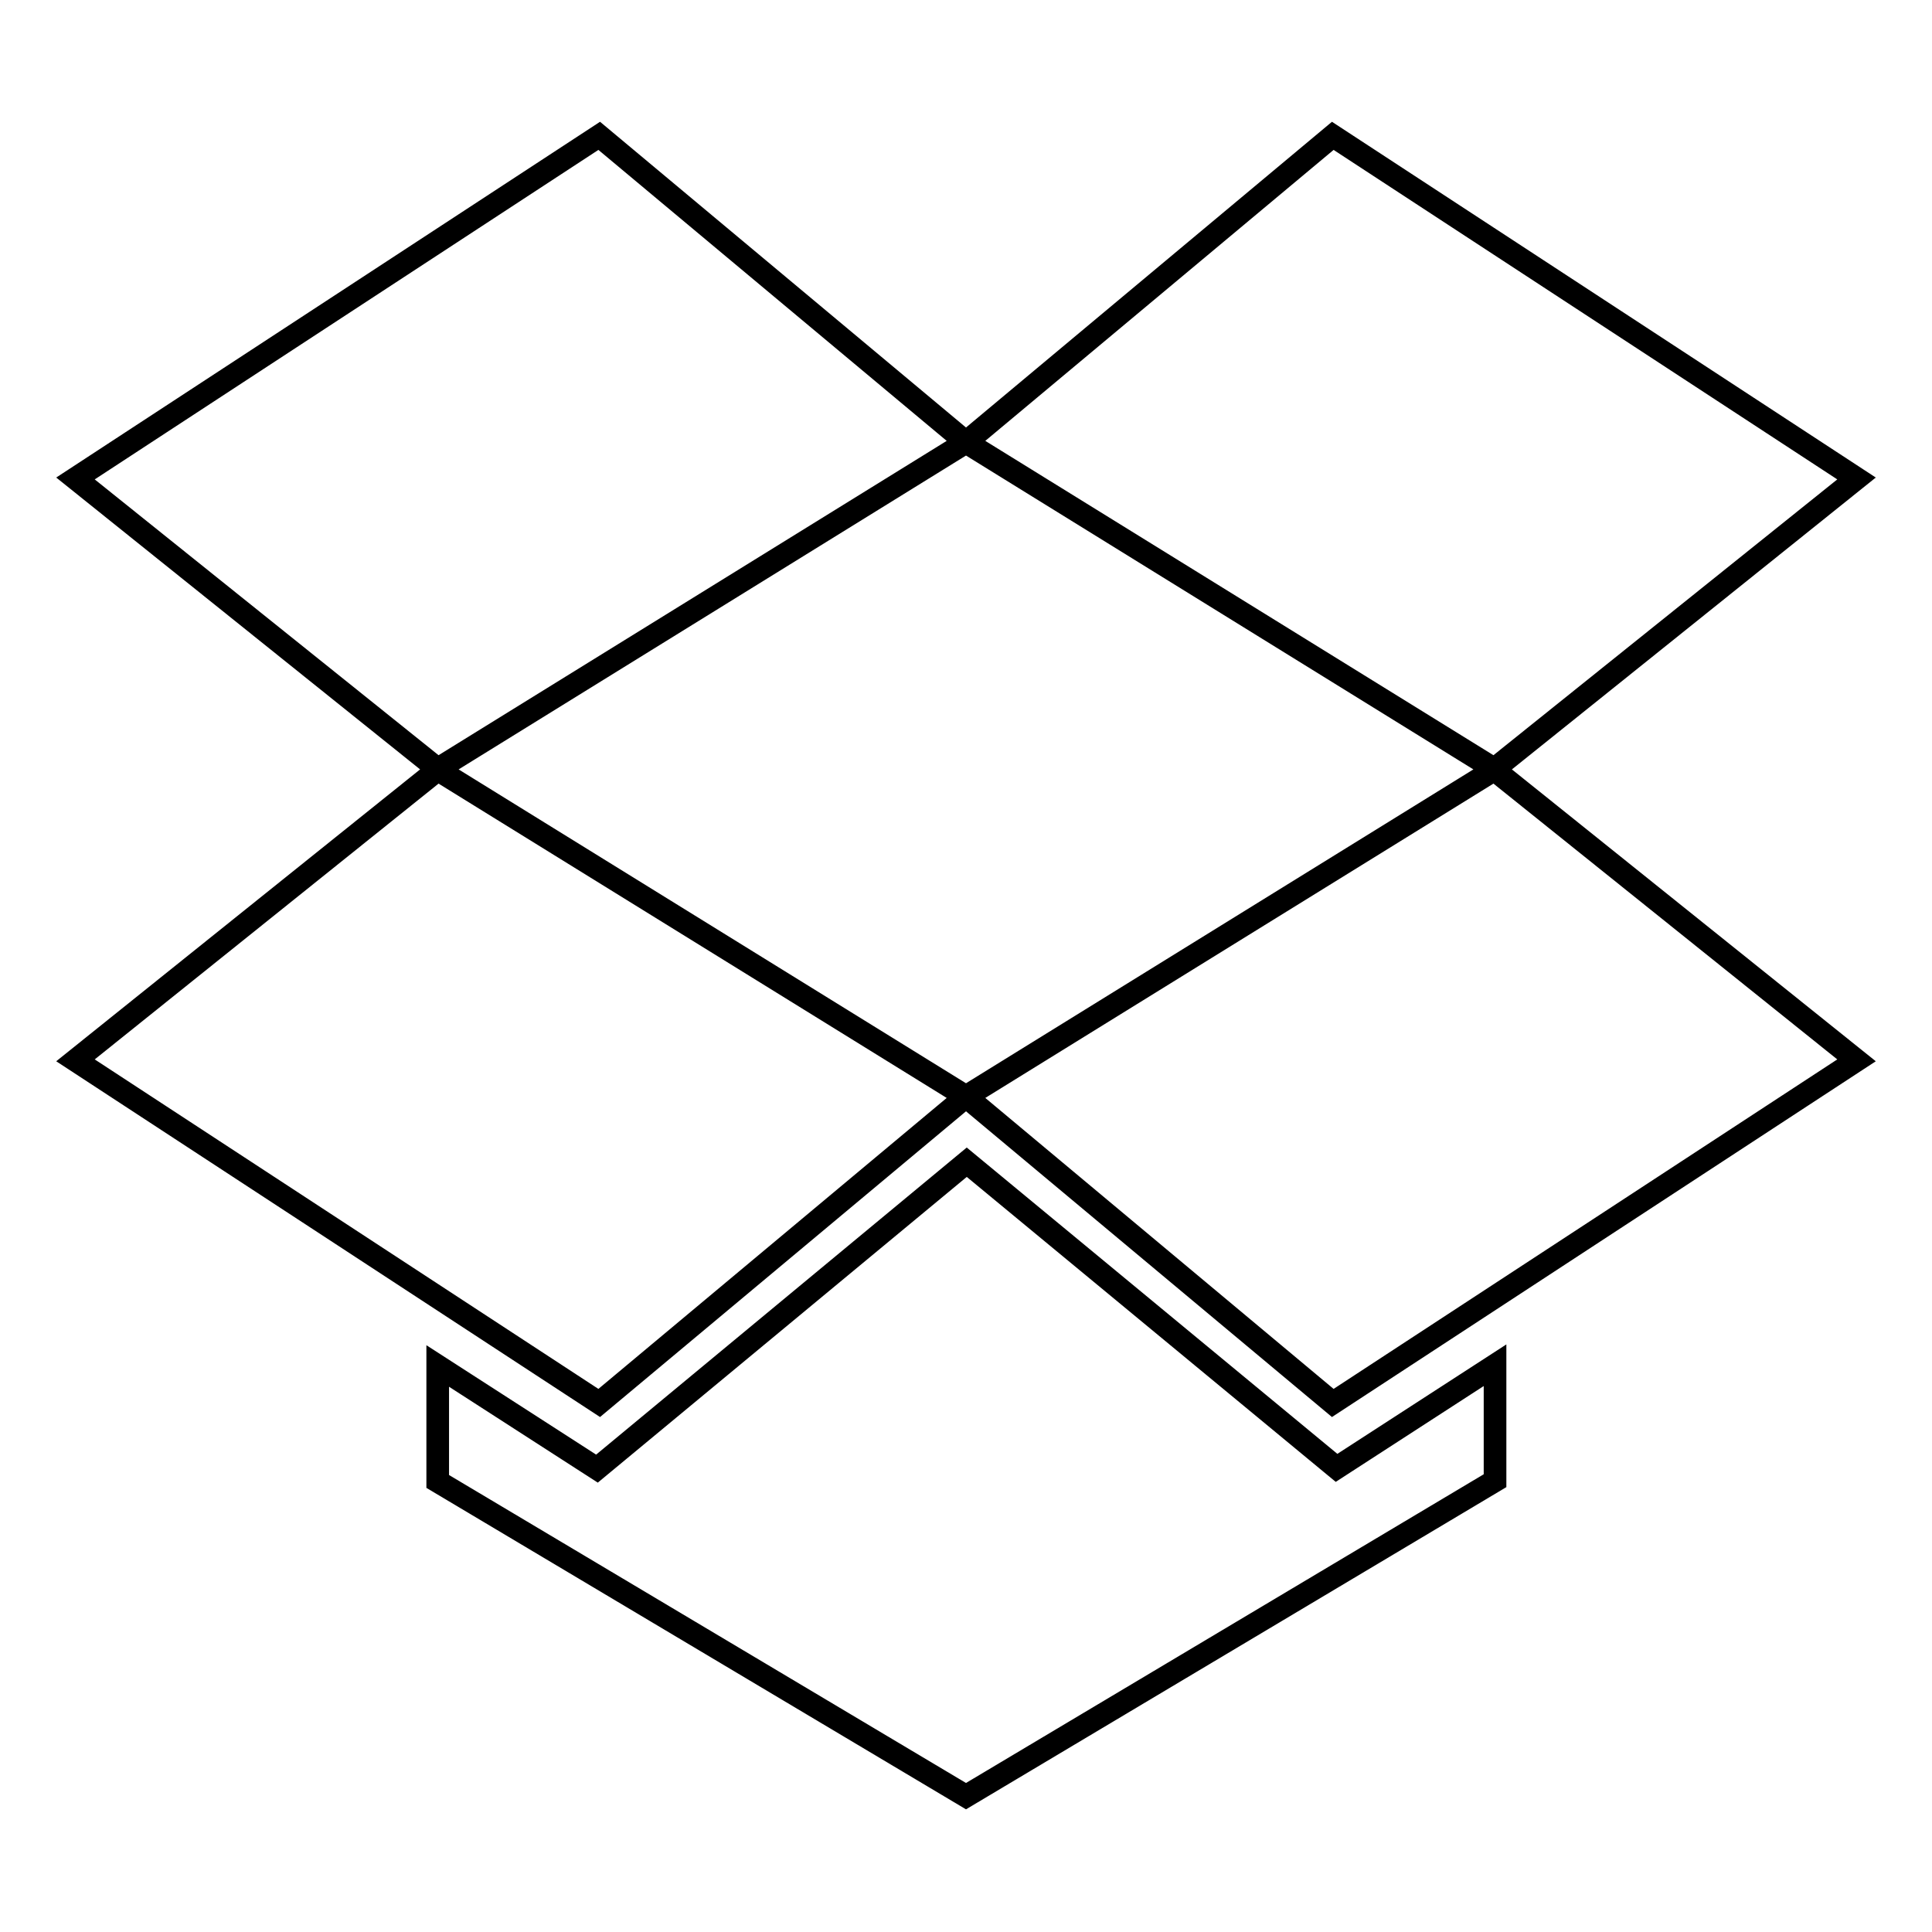 <?xml version="1.0" encoding="utf-8"?>
<!-- Svg Vector Icons : http://www.onlinewebfonts.com/icon -->
<!DOCTYPE svg PUBLIC "-//W3C//DTD SVG 1.1//EN" "http://www.w3.org/Graphics/SVG/1.1/DTD/svg11.dtd">
<svg version="1.1" xmlns="http://www.w3.org/2000/svg" xmlns:xlink="http://www.w3.org/1999/xlink" x="0px" y="0px" viewBox="0 0 256 256" enable-background="new 0 0 256 256" xml:space="preserve">
<g> <path stroke-width="3" fill-opacity="0" stroke="#000000"  d="M79.4,18L10,63.4l48,38.5l70-43.3L79.4,18z M10,140.5l69.4,45.4l48.6-40.6l-70-43.3L10,140.5z M128,145.3 l48.6,40.6l69.4-45.4l-48-38.5L128,145.3z M246,63.4L176.6,18L128,58.6l70,43.3L246,63.4z M128.1,154l-49,40.6l-21.1-13.6v15.3 L128,238l70.1-41.8v-15.3l-21,13.6L128.1,154z"/></g>
</svg>